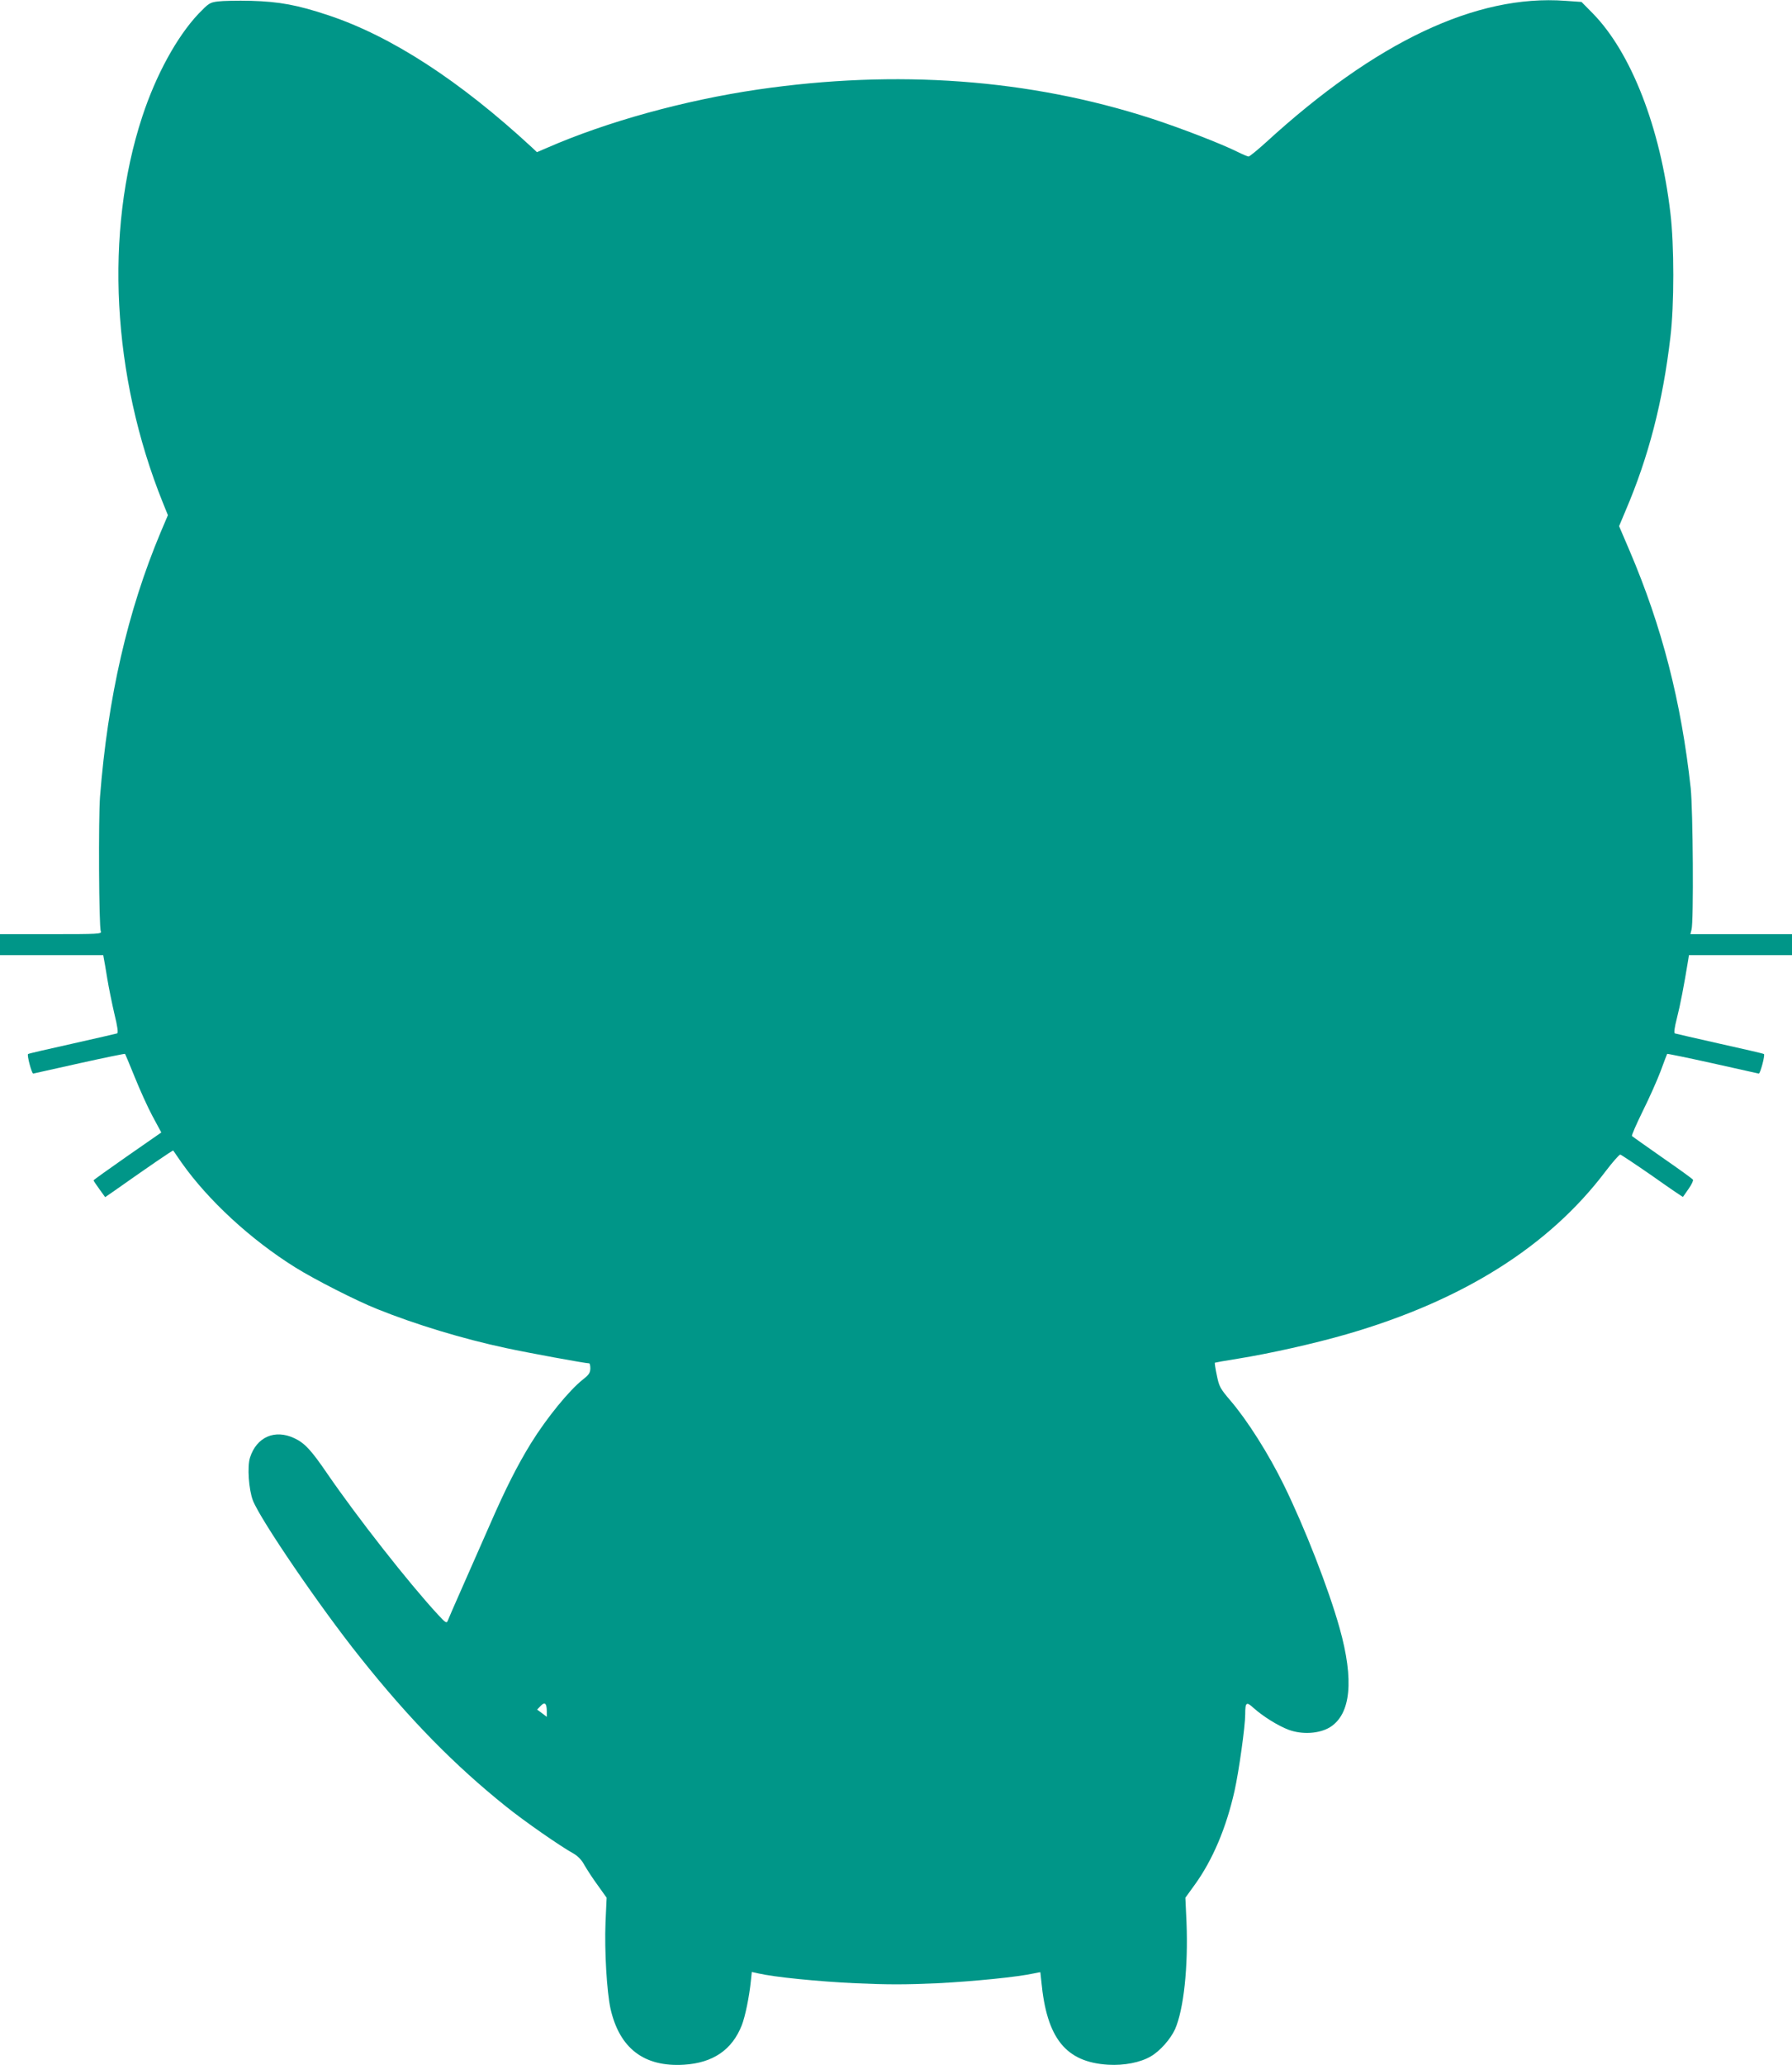 <?xml version="1.0" standalone="no"?>
<!DOCTYPE svg PUBLIC "-//W3C//DTD SVG 20010904//EN"
 "http://www.w3.org/TR/2001/REC-SVG-20010904/DTD/svg10.dtd">
<svg version="1.0" xmlns="http://www.w3.org/2000/svg"
 width="1111pt" height="1280pt" viewBox="0 0 1111 1280"
 preserveAspectRatio="xMidYMid meet">
<g transform="translate(0,1280) scale(0.1,-0.1)"
fill="#009688" stroke="none">
<path d="M1351 12791 c-50 -6 -58 -12 -120 -76 -134 -142 -264 -379 -349 -638
-235 -715 -188 -1608 127 -2391 l32 -79 -45 -106 c-205 -489 -328 -1026 -376
-1641 -10 -133 -7 -806 5 -832 7 -17 -12 -18 -309 -18 l-316 0 0 -65 0 -65
320 0 320 0 4 -22 c3 -13 12 -68 21 -123 9 -55 29 -153 44 -218 20 -81 25
-120 17 -122 -6 -2 -132 -31 -279 -64 -148 -33 -271 -61 -273 -64 -8 -7 23
-122 32 -121 5 1 134 30 287 64 153 34 280 60 282 58 2 -2 29 -66 60 -143 31
-77 80 -186 110 -242 l55 -102 -210 -146 c-116 -81 -210 -148 -210 -151 0 -2
16 -27 36 -54 l36 -50 62 43 c200 141 357 249 360 246 1 -2 24 -35 51 -74 165
-234 428 -477 705 -650 118 -74 383 -209 510 -259 236 -95 529 -184 796 -241
139 -30 493 -95 517 -95 4 0 7 -15 7 -32 -1 -27 -9 -39 -46 -68 -84 -66 -224
-237 -322 -395 -83 -135 -157 -280 -255 -505 -52 -118 -130 -296 -174 -395
-44 -99 -83 -189 -87 -200 -7 -18 -14 -13 -63 40 -180 195 -496 598 -683 870
-101 148 -141 191 -205 221 -121 57 -234 8 -275 -120 -18 -56 -8 -198 18 -266
47 -120 416 -661 663 -970 306 -385 588 -672 908 -928 112 -90 333 -244 418
-291 27 -16 50 -40 67 -72 15 -26 51 -82 82 -124 l55 -77 -7 -152 c-7 -178 8
-430 31 -536 56 -246 208 -362 455 -347 180 11 299 92 359 245 21 54 46 175
56 273 l6 57 40 -9 c99 -23 368 -50 601 -61 202 -9 310 -9 510 0 232 12 499
39 598 61 22 5 40 8 40 7 0 0 3 -26 6 -56 33 -353 151 -501 414 -517 99 -6
201 14 265 52 57 33 122 107 150 168 54 124 82 386 71 663 l-7 152 60 83 c110
153 194 352 245 580 27 121 66 400 66 474 0 75 7 80 52 39 58 -52 151 -110
217 -135 84 -31 190 -25 257 16 129 81 150 291 59 615 -69 246 -216 622 -345
885 -95 194 -228 404 -334 527 -61 72 -68 84 -82 154 -9 41 -14 77 -12 78 1 1
66 13 143 25 198 32 471 93 672 151 720 208 1255 544 1607 1010 44 58 85 104
91 104 6 -1 96 -61 200 -133 103 -73 188 -131 189 -129 2 2 17 24 35 50 18 25
30 51 27 56 -3 6 -88 67 -189 137 -100 70 -185 130 -189 134 -4 3 26 71 65
151 40 80 90 192 112 250 21 58 40 107 41 108 1 2 128 -24 281 -58 153 -34
282 -63 287 -64 9 -1 40 114 32 121 -2 3 -125 31 -273 64 -147 33 -273 62
-279 64 -7 2 -3 35 13 97 20 78 43 197 69 356 l5 32 319 0 320 0 0 65 0 65
-315 0 -315 0 7 28 c14 47 9 745 -5 877 -59 538 -178 1001 -379 1472 l-65 152
39 93 c144 336 232 677 279 1078 24 197 24 573 0 770 -62 529 -243 994 -481
1237 l-70 71 -100 7 c-553 41 -1175 -254 -1856 -877 -53 -48 -102 -88 -108
-88 -6 0 -37 13 -69 29 -100 50 -351 147 -532 206 -759 246 -1581 306 -2443
180 -455 -67 -934 -199 -1305 -361 l-63 -27 -32 30 c-447 413 -870 688 -1260
818 -192 64 -305 85 -482 90 -82 2 -174 0 -204 -4z m2039 -10599 l0 -33 -30
23 -30 22 22 23 c26 27 38 16 38 -35z"/>
</g>
</svg>
